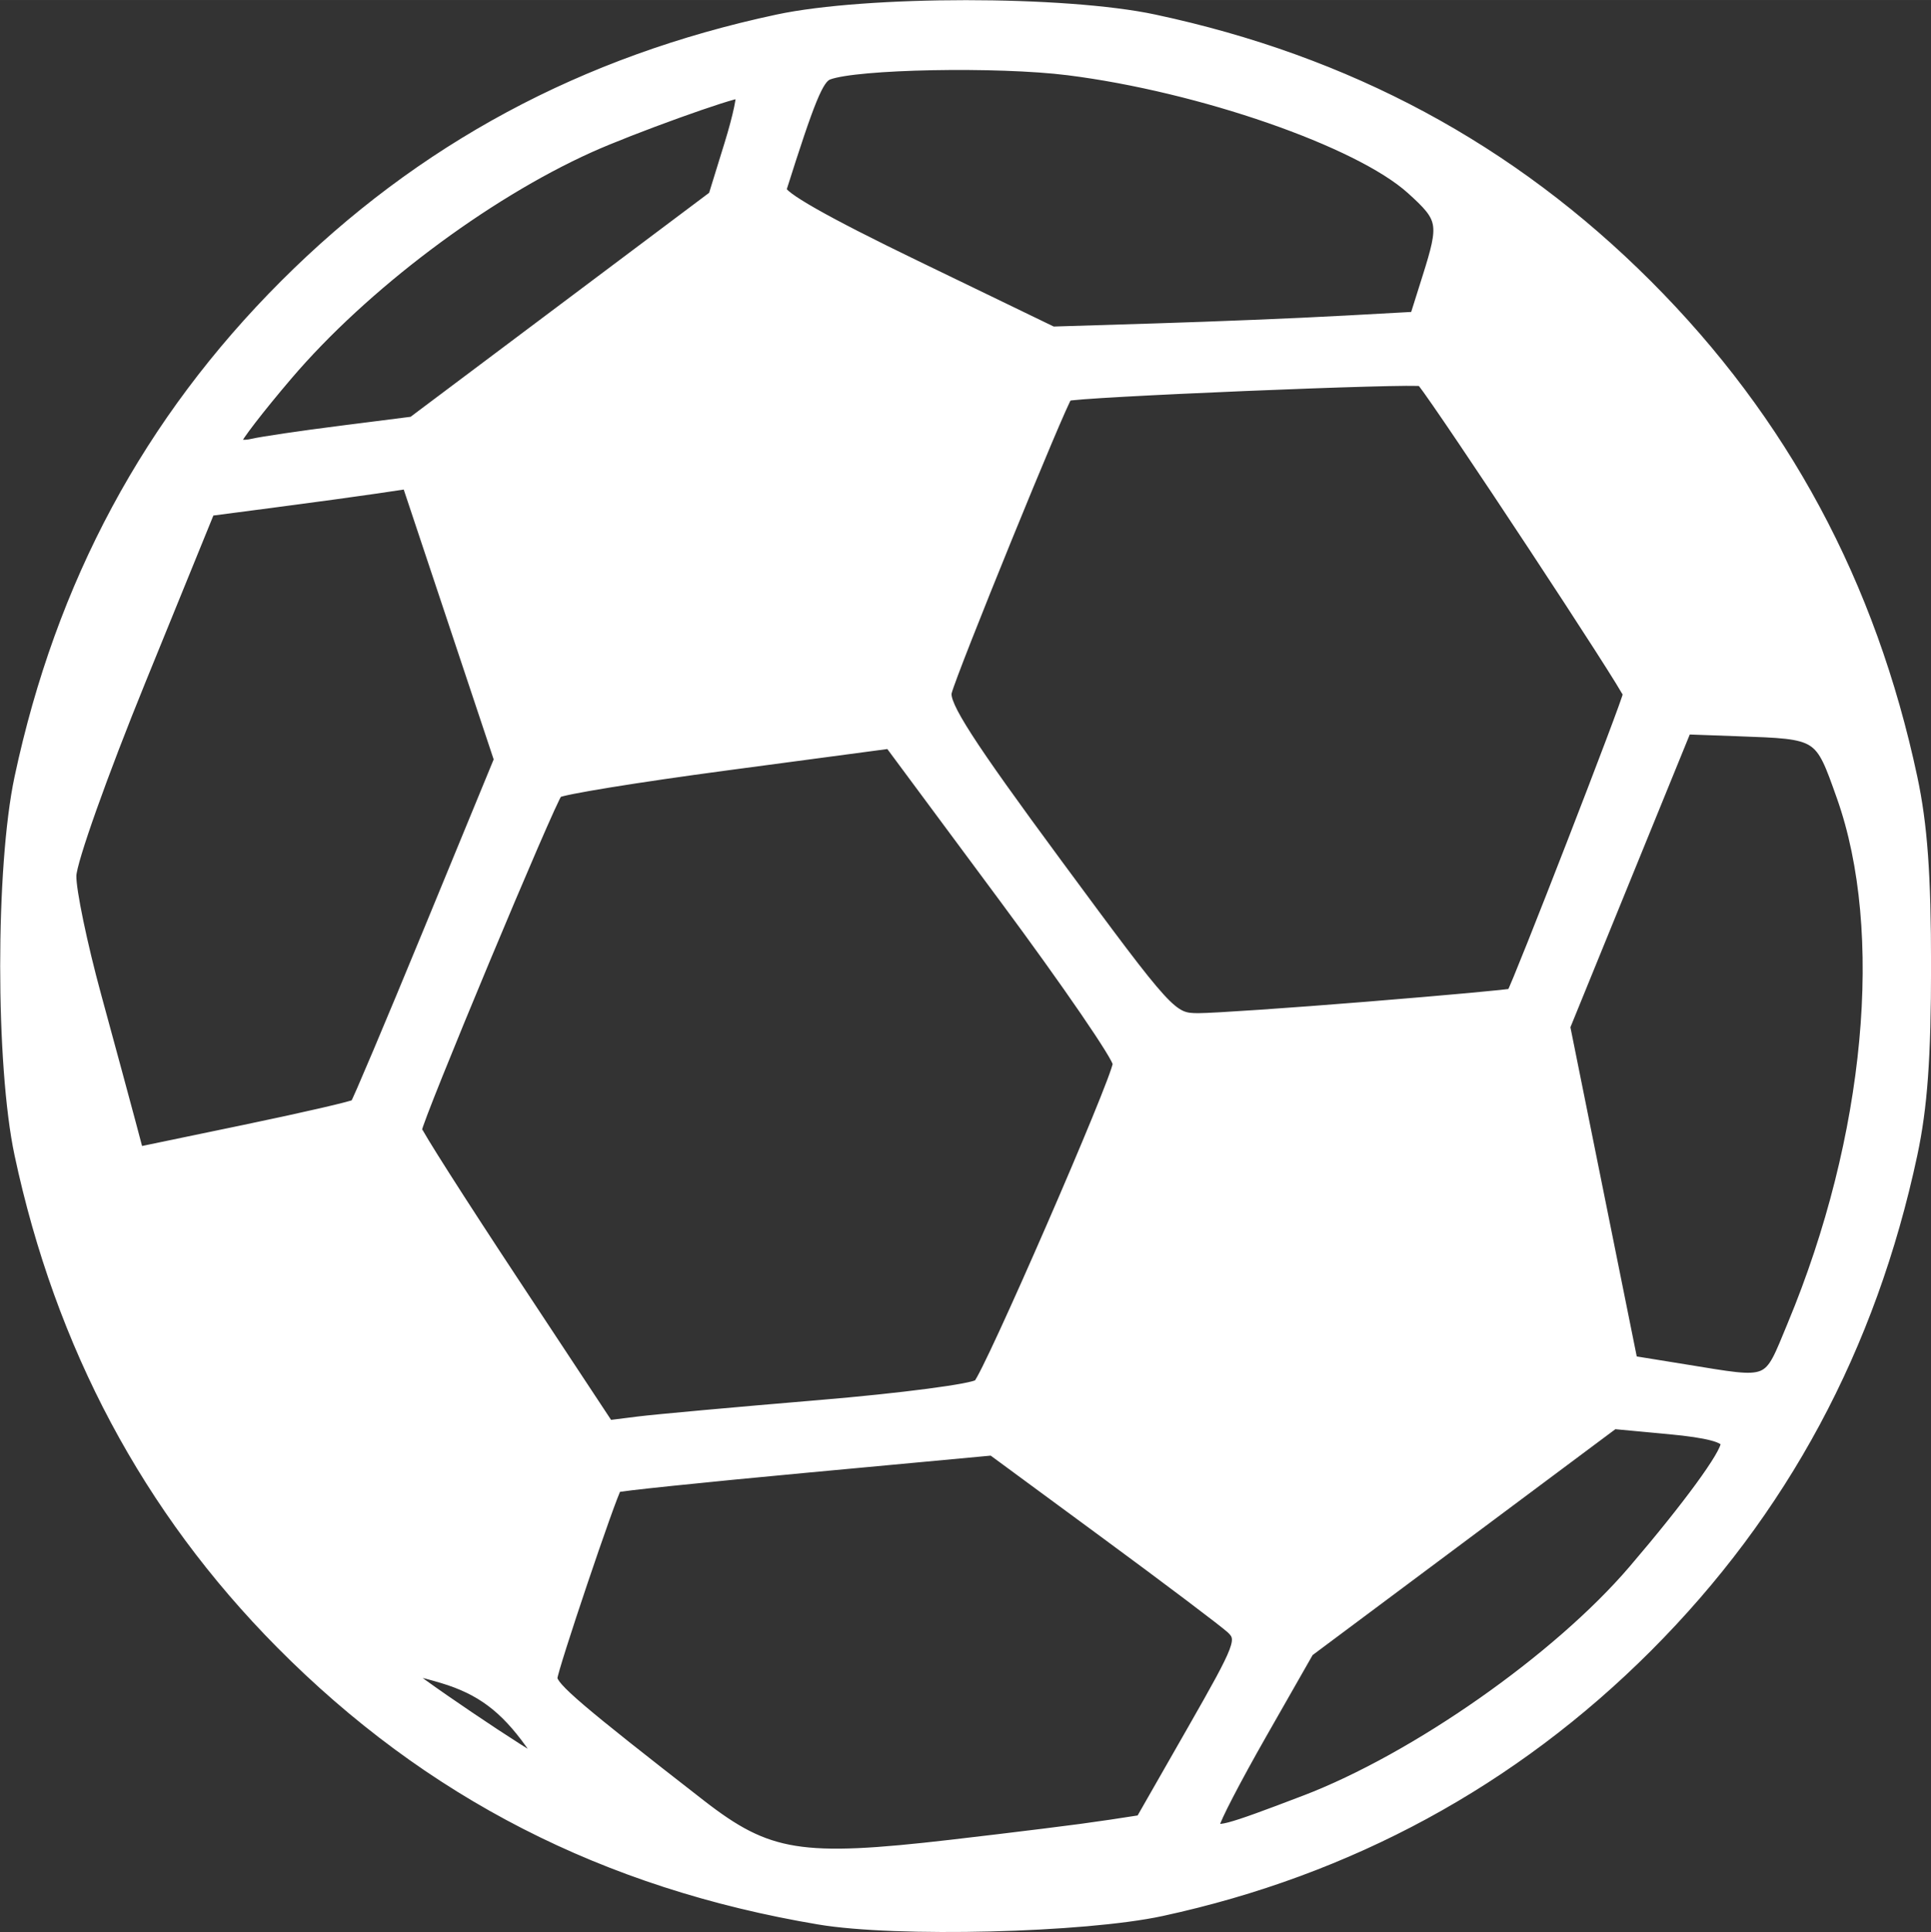 <?xml version="1.0"?>
<svg xmlns:rdf="http://www.w3.org/1999/02/22-rdf-syntax-ns#" xmlns="http://www.w3.org/2000/svg" height="49.58" width="49.557" version="1.1" xmlns:cc="http://creativecommons.org/ns#" xmlns:dc="http://purl.org/dc/elements/1.1/" viewBox="0 0 175.597 175.677"><rect x="0" y="0" width="175.597" height="175.677" fill="#333333" stroke="none"/> <g transform="translate(229.53 -465.82)"> <path style="stroke:#ffffff;fill:#ffffff" d="m-155.04 640.31c-19.459-3.269-35.468-11.467-48.943-25.064-12.086-12.195-20.021-27.067-23.733-44.478-1.73-8.116-1.73-26.11 0-34.226 3.76-17.636 11.713-32.426 24.099-44.812s27.175-20.339 44.812-24.099c8.116-1.73 26.11-1.73 34.226 0 17.636 3.76 32.426 11.713 44.812 24.099s20.339 27.175 24.099 44.812c.912 4.279 1.24 8.806 1.24 17.113 0 8.307-.328 12.833-1.24 17.113-3.745 17.567-11.762 32.475-24.099 44.812-12.189 12.189-27.068 20.268-44.127 23.961-7.04 1.524-24.14 1.946-31.145.77zm25.932-8.45 3.344-.513 4.689-8.206c4.405-7.71 4.617-8.271 3.502-9.29-.653-.596-5.808-4.484-11.455-8.639l-10.268-7.555-17.025 1.584c-9.364.871-17.089 1.675-17.167 1.786-.487.692-5.852 16.607-5.852 17.36 0 .857 2.397 2.905 13.509 11.541 6.135 4.768 9.122 5.25 22.77 3.672 5.835-.675 12.114-1.457 13.953-1.74zm18.219-2.291c10.106-3.861 23.028-12.918 29.911-20.962 4.964-5.802 8.422-10.535 8.422-11.525 0-.583-1.685-1.028-5.112-1.349l-5.112-.479-13.884 10.357-13.884 10.357-4.278 7.502c-2.353 4.126-4.278 7.838-4.278 8.249 0 .867 1.008.603 8.214-2.151zm-70.391-5.238c-2.358-3.291-4.541-4.919-7.989-5.956-1.845-.555-3.458-.907-3.583-.782-.241.241 11.912 8.455 12.703 8.585.12.02-.389-.811-1.131-1.847zm26.24-30.71c7.53-.631 14.056-1.488 14.503-1.904.92-.857 12.555-27.582 12.696-29.164.05-.565-4.603-7.357-10.34-15.094l-10.432-14.067-14.85 1.98c-8.168 1.089-15.101 2.217-15.406 2.507-.583.553-12.792 29.809-12.792 30.654 0 .268 3.927 6.436 8.727 13.705l8.727 13.218 2.738-.344c1.506-.189 8.899-.861 16.428-1.492zm88.545-7.319c7.097-17.048 8.84-35.775 4.474-48.073-2.044-5.756-1.946-5.695-9.448-5.965l-4.732-.171-5.521 13.541-5.521 13.541 3.065 15.209 3.065 15.209 4.792.775c8.062 1.303 7.494 1.538 9.826-4.064zm-130.7-20.04c.16-.16 3.171-7.285 6.691-15.833l6.399-15.541-4.185-12.556-4.185-12.556-2.842.423c-1.563.233-5.614.786-9.002 1.23l-6.161.807-6.274 15.402c-3.492 8.573-6.3 16.467-6.332 17.804-.032 1.321.992 6.25 2.276 10.952 1.283 4.702 2.672 9.823 3.085 11.38l.752 2.83 9.743-2.025c5.359-1.114 9.874-2.156 10.034-2.317zm92.105-8.873c7.132-.578 13.009-1.117 13.061-1.198.541-.838 10.58-26.695 10.58-27.252 0-.521-16.72-25.892-18.773-28.486-.256-.323-31.933.998-32.281 1.346-.5.5-10.498 25.042-10.974 26.939-.288 1.149 2.012 4.724 10.033 15.597 10.225 13.859 10.451 14.106 12.897 14.106 1.369 0 8.325-.473 15.457-1.052zm-93.411-52.367 6.503-.826 13.691-10.271 13.691-10.271 1.454-4.704c.8-2.587 1.239-4.704.975-4.704-.926 0-10 3.274-13.725 4.951-9.591 4.321-20.578 12.597-27.503 20.718-2.568 3.012-4.669 5.74-4.669 6.064-0.0.323.693.426 1.54.228.847-.198 4.466-.731 8.043-1.186zm90.762-9.978 6.91-.38 1.133-3.595c1.564-4.961 1.484-5.394-1.477-8.07-4.779-4.317-19.195-9.321-31.21-10.834-6.405-.806-19.297-.56-21.844.417-.91.349-1.694 2.26-4.282 10.442-.19.602 3.912 2.938 12.204 6.948l12.49 6.042 9.583-.296c5.271-.163 12.693-.466 16.493-.675z"></path> </g>
</svg>
